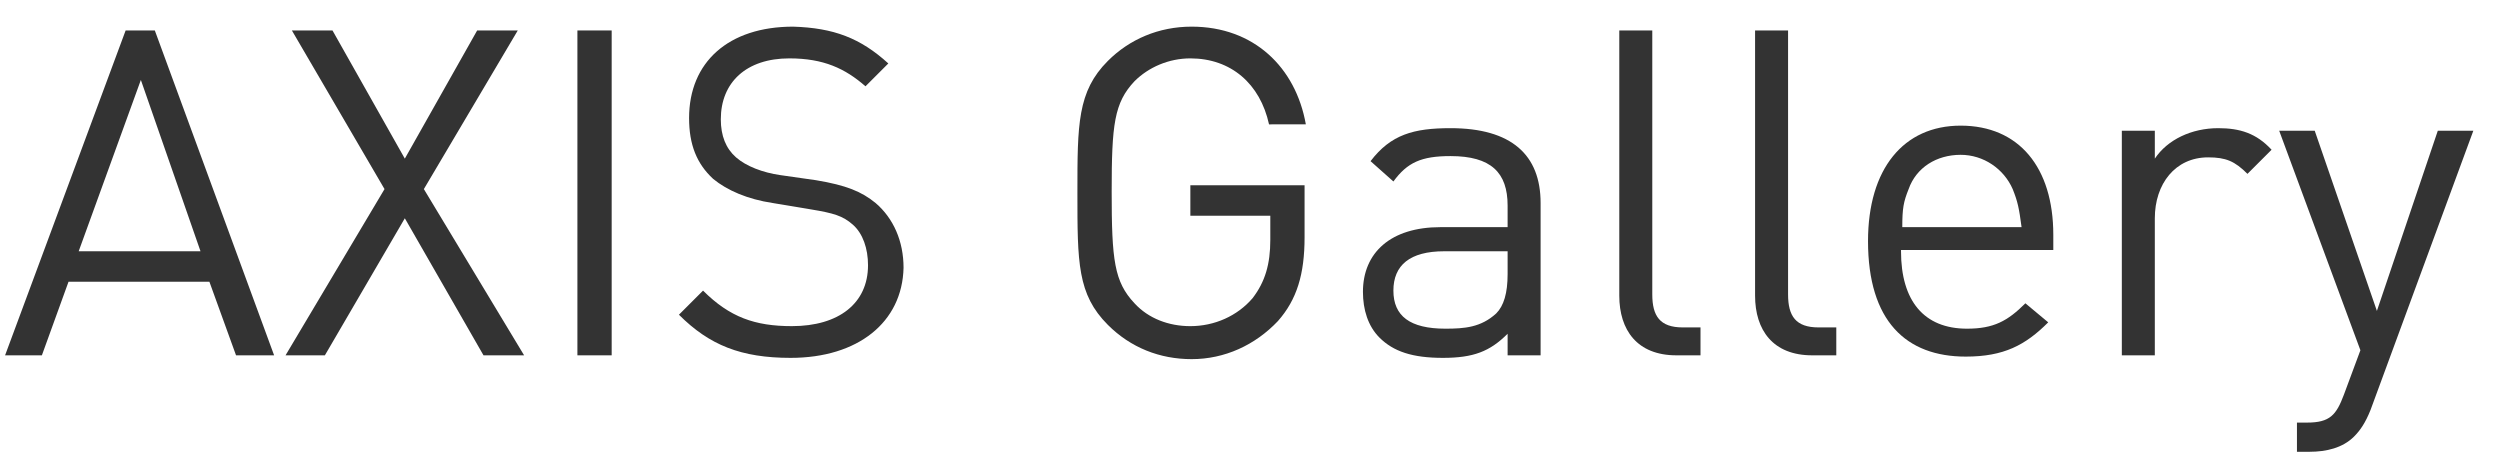 <?xml version="1.0" encoding="utf-8"?>
<!-- Generator: Adobe Illustrator 26.2.1, SVG Export Plug-In . SVG Version: 6.00 Build 0)  -->
<svg version="1.1" id="レイヤー_1" xmlns="http://www.w3.org/2000/svg" xmlns:xlink="http://www.w3.org/1999/xlink" x="0px"
	 y="0px" viewBox="0 0 197 36" style="enable-background:new 0 0 197 36;" xml:space="preserve">
<style type="text/css">
	.st0{enable-background:new    ;}
	.st1{fill:#333333;}
</style>
<g class="st0">
	<path class="st1" d="M18.6,28l-2.1-5.8H5.4L3.3,28H0.4L9.9,2.4h2.3L21.6,28H18.6z M11.1,6.3L6.2,19.8h9.6L11.1,6.3z"/>
	<path class="st1" d="M38.1,28l-6.2-10.8L25.6,28h-3.1l7.8-13.1L23,2.4h3.2l5.7,10.1l5.7-10.1h3.2l-7.4,12.5L41.3,28H38.1z"/>
	<path class="st1" d="M45.5,28V2.4h2.7V28H45.5z"/>
	<path class="st1" d="M62.3,28.2c-3.9,0-6.4-1-8.8-3.4l1.9-1.9c2.1,2.1,4.1,2.8,7,2.8c3.7,0,6-1.8,6-4.8c0-1.3-0.4-2.5-1.2-3.2
		c-0.8-0.7-1.5-0.9-3.3-1.2l-3-0.5c-2-0.3-3.6-1-4.7-1.9c-1.3-1.2-1.9-2.7-1.9-4.8c0-4.4,3.1-7.2,8.2-7.2C65.7,2.2,67.8,3,70,5
		l-1.8,1.8c-1.6-1.4-3.3-2.2-6-2.2c-3.4,0-5.4,1.9-5.4,4.8c0,1.3,0.4,2.3,1.2,3c0.8,0.7,2.1,1.2,3.5,1.4l2.8,0.4
		c2.4,0.4,3.6,0.9,4.7,1.8c1.4,1.2,2.2,3,2.2,5.1C71.1,25.4,67.6,28.2,62.3,28.2z"/>
	<path class="st1" d="M100.7,25.3c-1.8,1.9-4.2,3-6.8,3c-2.5,0-4.8-0.9-6.6-2.7c-2.4-2.4-2.4-4.9-2.4-10.4c0-5.4,0-8,2.4-10.4
		c1.7-1.7,4-2.7,6.6-2.7c4.9,0,8.2,3.2,9,7.7H100c-0.7-3.2-3-5.2-6.2-5.2c-1.7,0-3.3,0.7-4.4,1.8c-1.6,1.7-1.8,3.4-1.8,8.7
		c0,5.4,0.2,7.1,1.8,8.8c1.1,1.2,2.7,1.8,4.4,1.8c1.9,0,3.7-0.8,4.9-2.2c1-1.3,1.4-2.7,1.4-4.6V17h-6.3v-2.4h9v4.1
		C102.8,21.6,102.2,23.6,100.7,25.3z"/>
	<path class="st1" d="M118.8,28v-1.7c-1.4,1.4-2.7,1.9-5.1,1.9c-2.4,0-3.9-0.5-5-1.6c-0.9-0.9-1.3-2.2-1.3-3.6
		c0-3.1,2.2-5.1,6.1-5.1h5.3v-1.7c0-2.6-1.3-3.9-4.5-3.9c-2.3,0-3.4,0.5-4.5,2l-1.8-1.6c1.6-2.1,3.4-2.6,6.3-2.6
		c4.8,0,7.1,2.1,7.1,5.9v12H118.8z M118.8,19.8h-5c-2.7,0-4,1.1-4,3.1s1.3,3,4.1,3c1.5,0,2.8-0.1,4-1.2c0.6-0.6,0.9-1.6,0.9-3.1
		V19.8z"/>
	<path class="st1" d="M132.1,28c-3.1,0-4.5-2-4.5-4.7V2.4h2.6v20.8c0,1.7,0.6,2.6,2.4,2.6h1.4V28H132.1z"/>
	<path class="st1" d="M142.8,28c-3.1,0-4.5-2-4.5-4.7V2.4h2.6v20.8c0,1.7,0.6,2.6,2.4,2.6h1.4V28H142.8z"/>
	<path class="st1" d="M149.8,19.8c0,3.9,1.8,6.1,5.2,6.1c2.1,0,3.2-0.6,4.6-2l1.8,1.5c-1.8,1.8-3.5,2.7-6.5,2.7
		c-4.7,0-7.7-2.8-7.7-9.1c0-5.7,2.8-9.1,7.3-9.1c4.6,0,7.3,3.3,7.3,8.6v1.2H149.8z M158.6,14.9c-0.7-1.6-2.3-2.7-4.1-2.7
		c-1.9,0-3.5,1-4.1,2.7c-0.4,1-0.5,1.5-0.5,3h9.4C159.1,16.4,159,15.9,158.6,14.9z"/>
	<path class="st1" d="M177.1,13.7c-1-1-1.7-1.3-3.1-1.3c-2.6,0-4.2,2.1-4.2,4.8V28h-2.6V10.3h2.6v2.2c1-1.5,2.9-2.4,5-2.4
		c1.7,0,3,0.4,4.2,1.7L177.1,13.7z"/>
	<path class="st1" d="M186.8,32.3c-0.4,1-0.8,1.6-1.3,2.1c-0.9,0.9-2.2,1.2-3.5,1.2H181v-2.3h0.8c1.8,0,2.3-0.6,2.9-2.2l1.3-3.5
		l-6.4-17.3h2.8l4.9,14.2l4.8-14.2h2.8L186.8,32.3z"/>
</g>
</svg>
